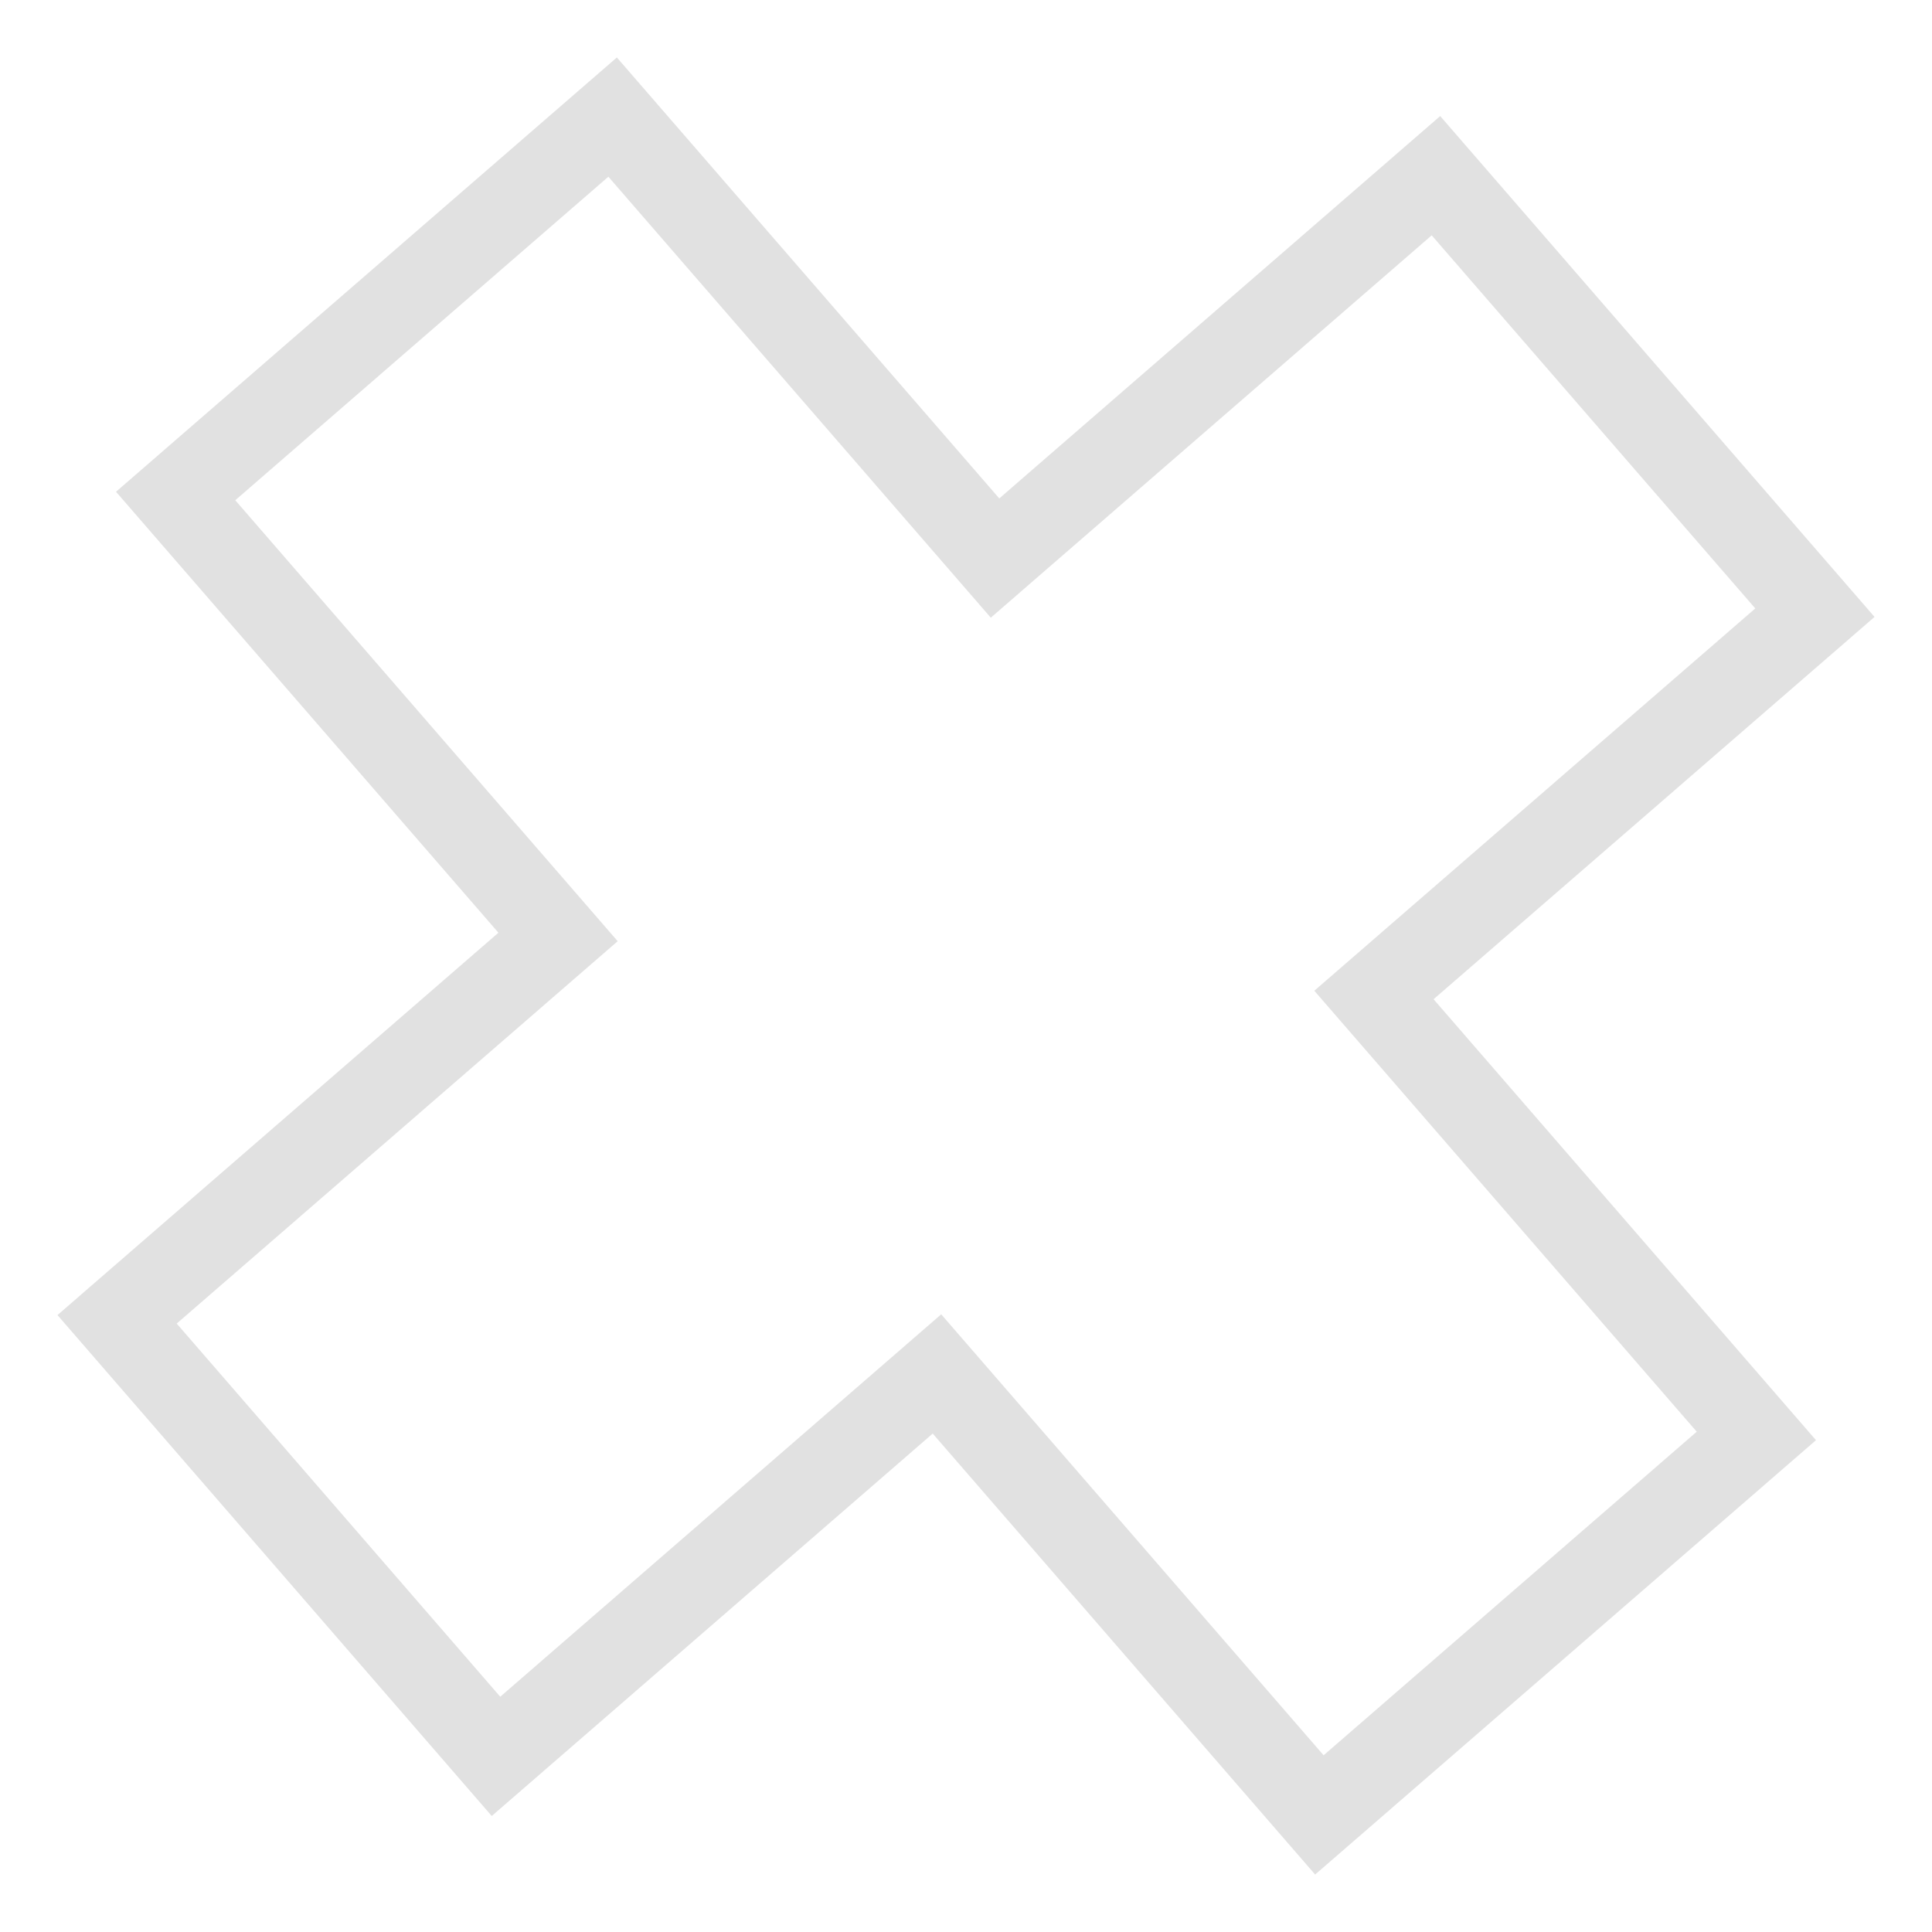 <svg width="33" height="33" viewBox="0 0 33 33" fill="none" xmlns="http://www.w3.org/2000/svg">
<path d="M24.527 3.001L16.996 9.532L10.464 2L3 8.472L9.532 16.004L2 22.535L8.472 30L16.004 23.468L22.536 31L30 24.527L23.468 16.995L31 10.465L24.527 3.001Z" stroke="black" stroke-opacity="0.12" stroke-width="1.444" stroke-miterlimit="10"/>
</svg>
